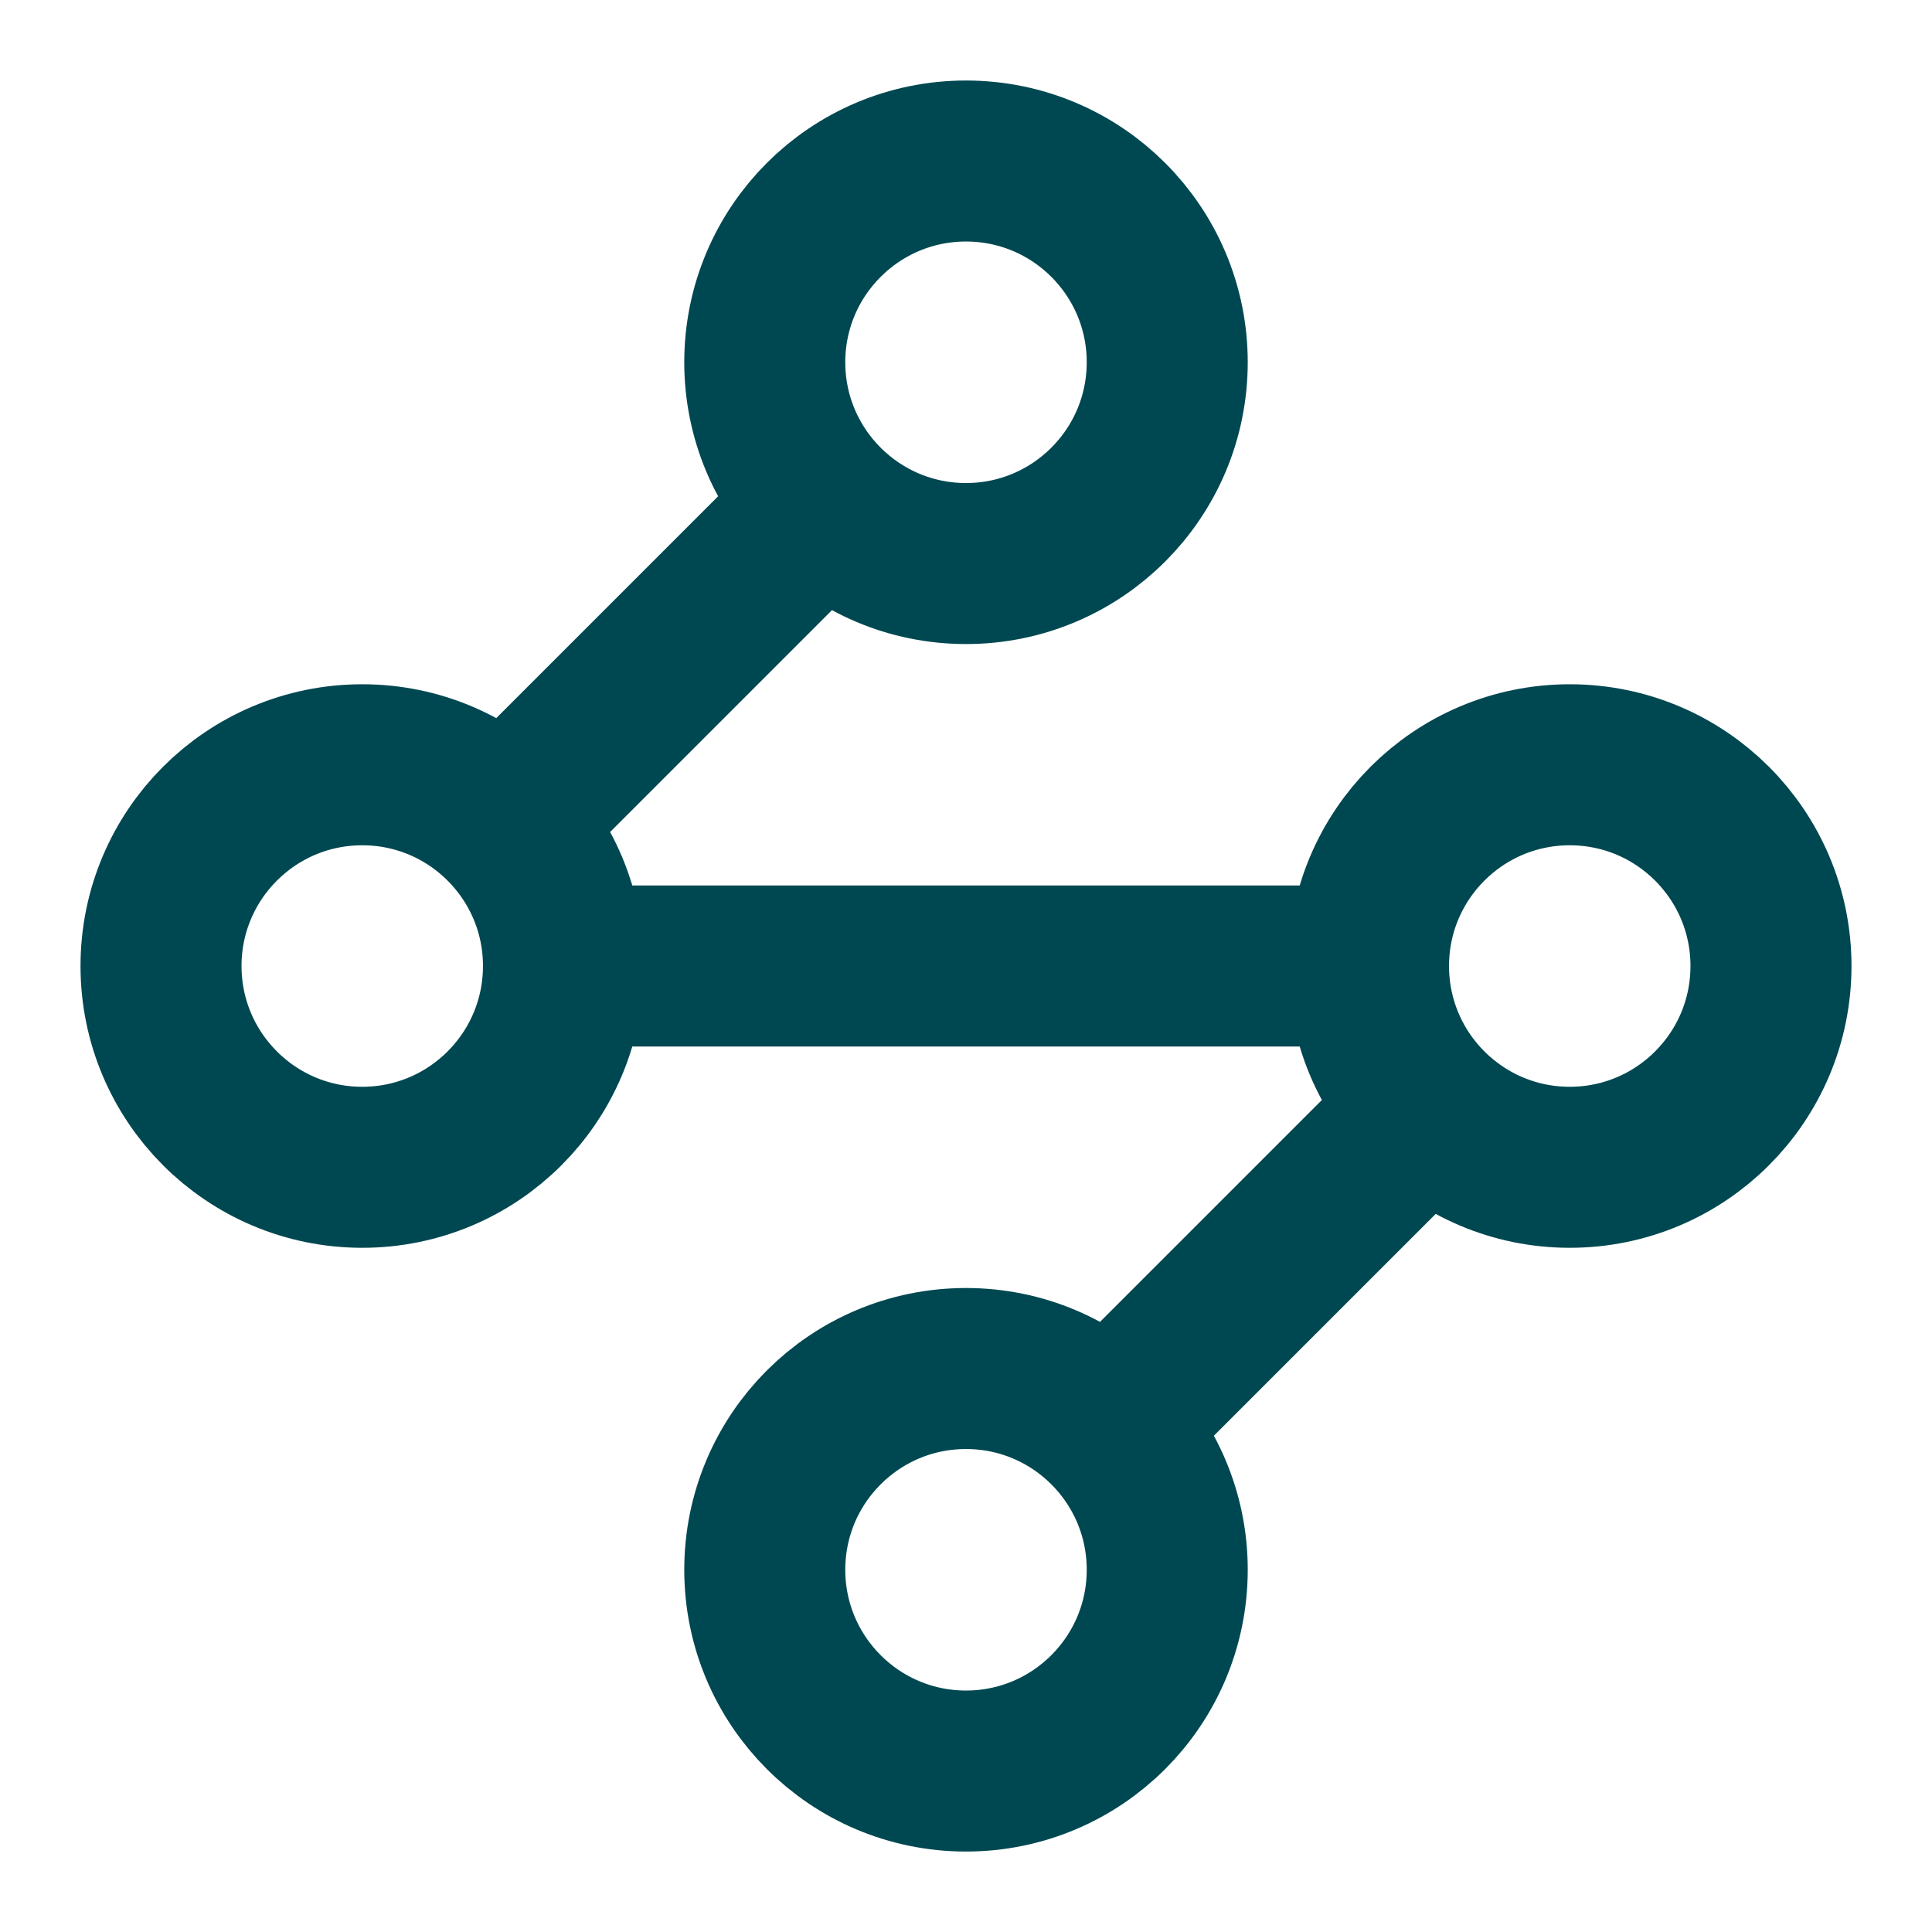 <svg width="32" height="32" viewBox="0 0 32 32" fill="none" xmlns="http://www.w3.org/2000/svg">
<path d="M13.6 8.4L8.4 13.6M9.333 16C9.333 17.841 7.841 19.334 6 19.334C4.159 19.334 2.667 17.841 2.667 16C2.667 14.159 4.159 12.667 6 12.667C7.841 12.667 9.333 14.159 9.333 16ZM9.333 16H22.667M22.667 16C22.667 17.841 24.159 19.334 26 19.334C27.841 19.334 29.333 17.841 29.333 16C29.333 14.159 27.841 12.667 26 12.667C24.159 12.667 22.667 14.159 22.667 16ZM18.4 23.6L23.6 18.4M19.333 6C19.333 7.841 17.841 9.334 16 9.334C14.159 9.334 12.667 7.841 12.667 6C12.667 4.159 14.159 2.667 16 2.667C17.841 2.667 19.333 4.159 19.333 6ZM19.333 26C19.333 27.841 17.841 29.334 16 29.334C14.159 29.334 12.667 27.841 12.667 26C12.667 24.159 14.159 22.667 16 22.667C17.841 22.667 19.333 24.159 19.333 26Z" stroke="#004851" stroke-width="2.667" stroke-linecap="round" stroke-linejoin="round"/>
</svg>
